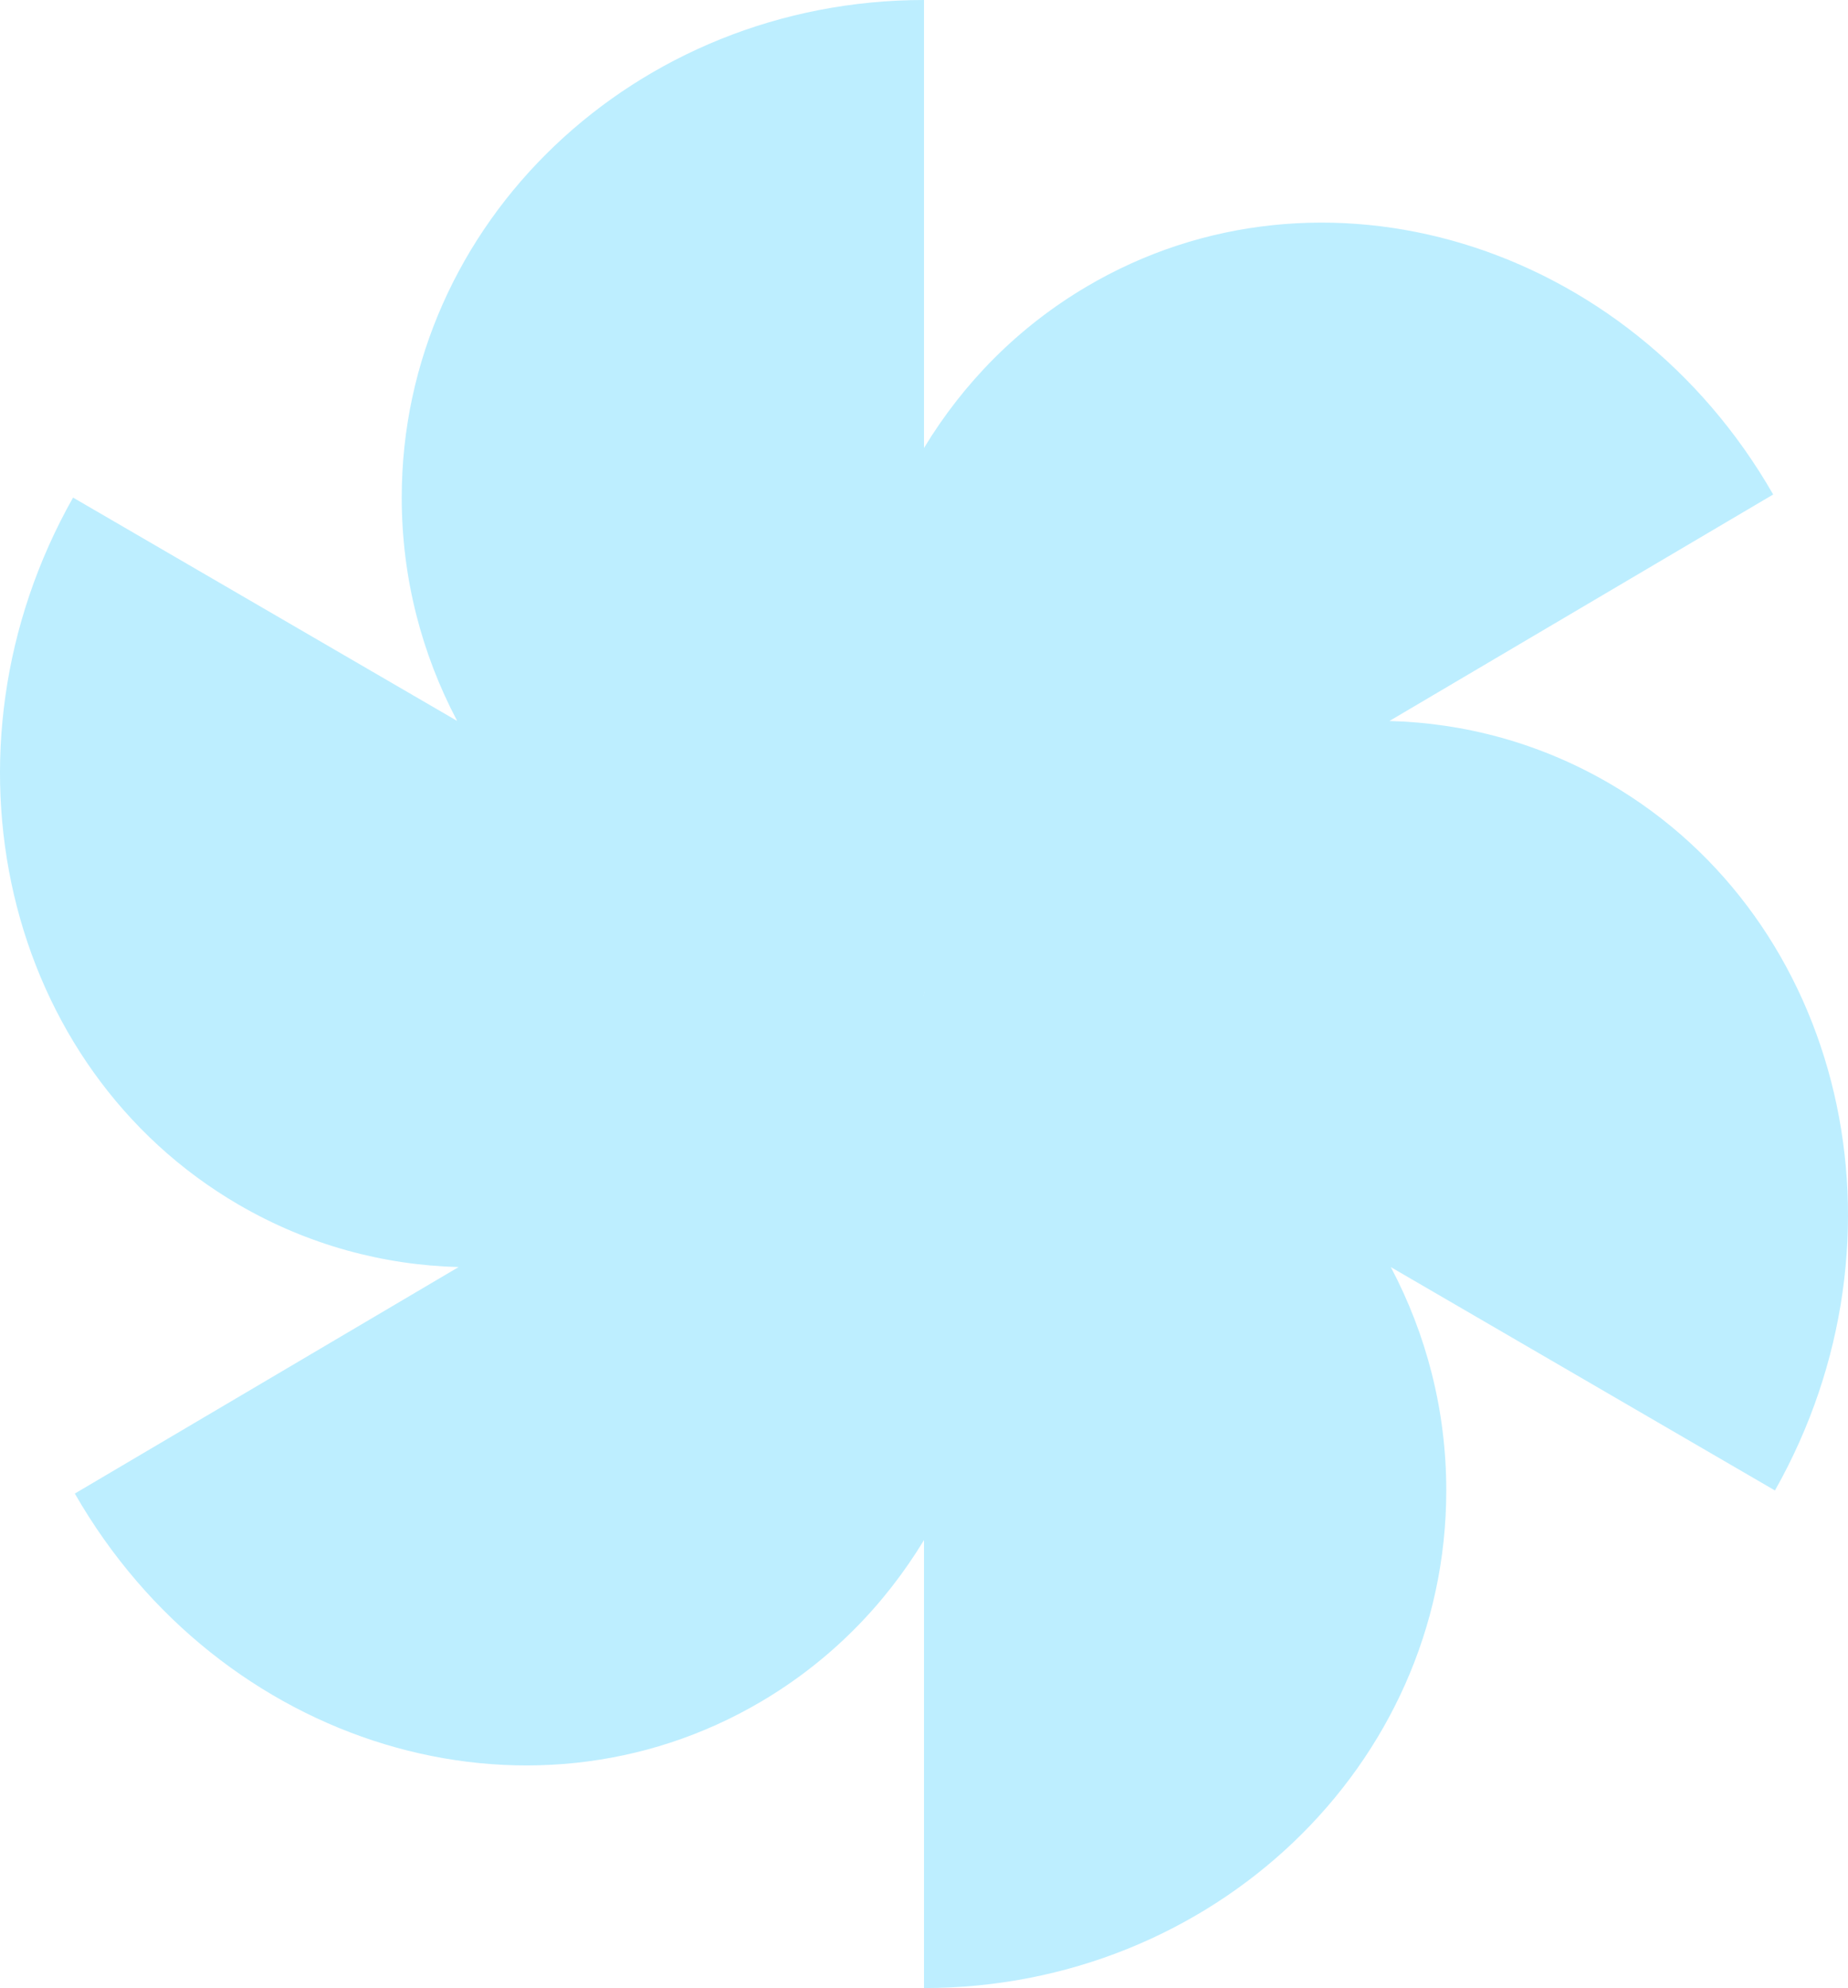 <?xml version="1.0" encoding="UTF-8"?> <svg xmlns="http://www.w3.org/2000/svg" width="476" height="512" viewBox="0 0 476 512" fill="none"> <path fill-rule="evenodd" clip-rule="evenodd" d="M117.756 185.67C108.619 168.372 103.474 148.832 103.474 128.147C103.474 57.373 163.703 0 238 0V115.375C248.15 98.611 262.238 84.229 279.906 73.803C340.207 38.22 419.373 62.194 456.728 127.35L357.876 185.683C377.315 186.194 396.695 191.381 414.479 201.721C475.004 236.911 494.123 318.454 457.182 383.853L358.244 326.33C367.381 343.628 372.526 363.168 372.526 383.853C372.526 454.627 312.297 512 238 512V396.625C227.85 413.389 213.762 427.771 196.094 438.197C135.793 473.78 56.627 449.807 19.272 384.65L118.124 326.317C98.684 325.806 79.305 320.619 61.521 310.279C0.996 275.089 -18.123 193.546 18.818 128.147L117.756 185.67ZM238.071 255.706C238.047 255.664 238.024 255.623 238 255.581L238 255.706C238.024 255.706 238.047 255.706 238.071 255.706ZM238 256.294V256.419L237.929 256.294L238 256.294Z" fill="#BDEEFF"></path> </svg> 
